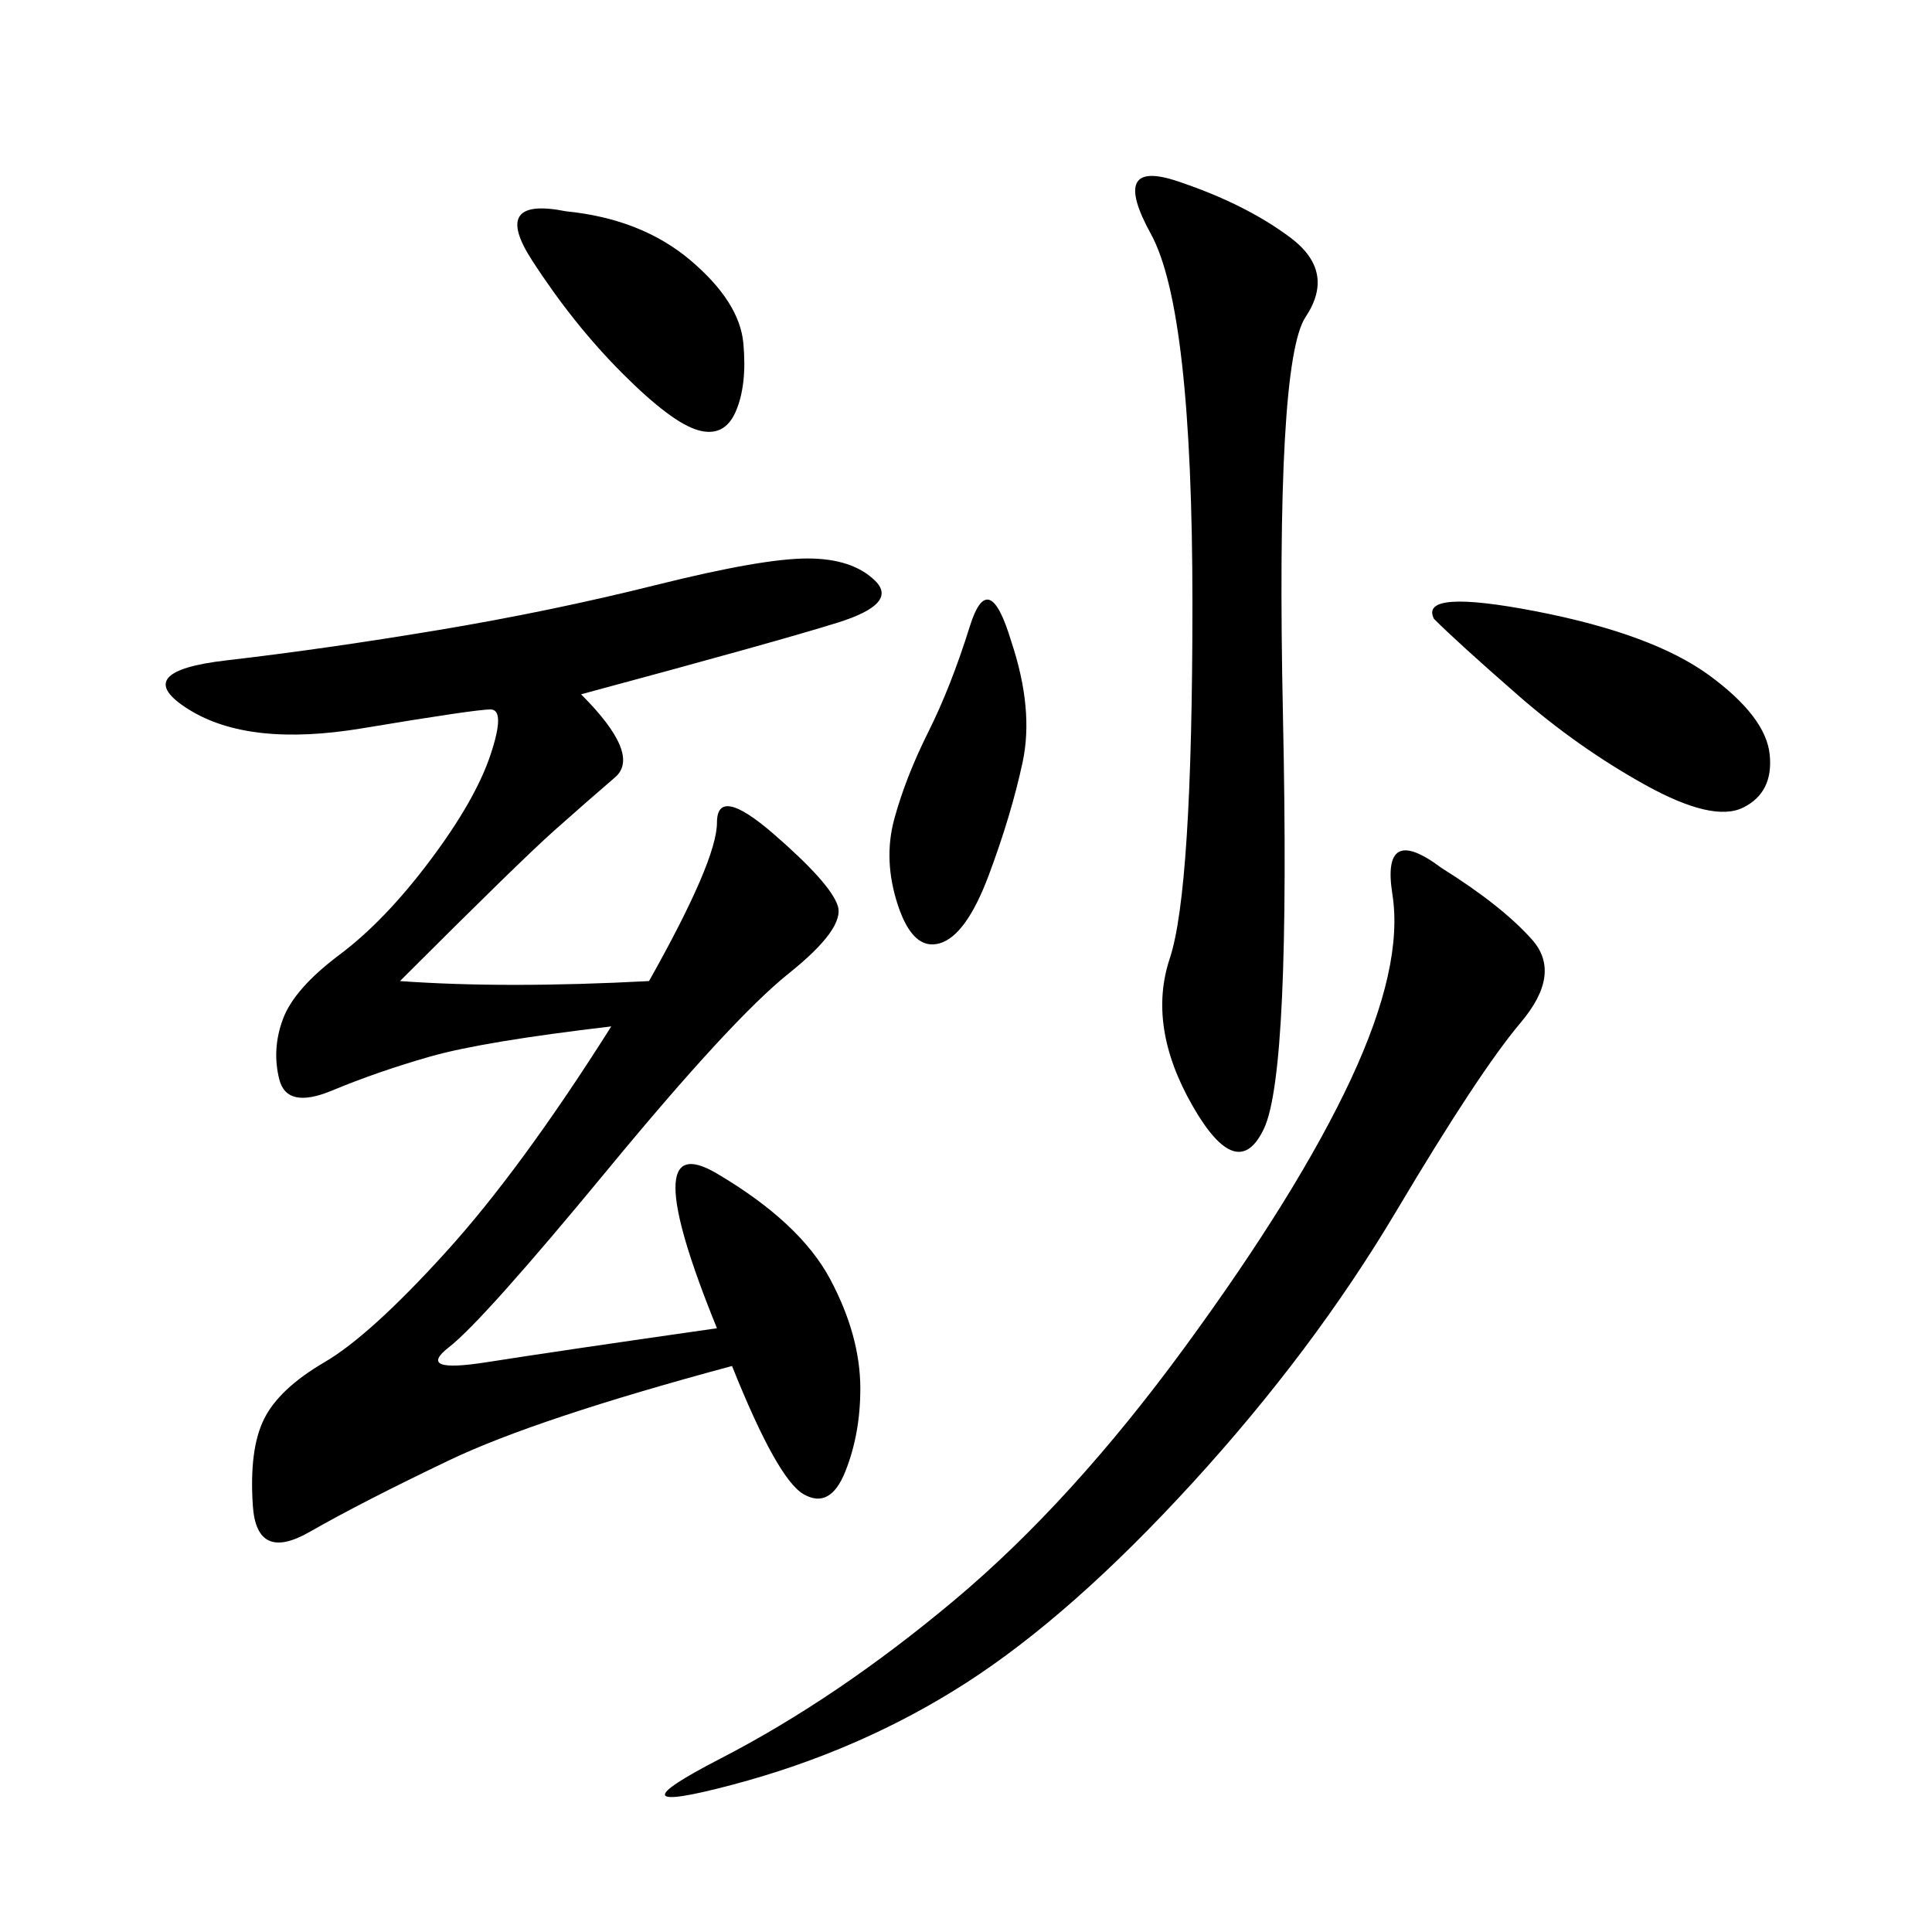 <svg xmlns="http://www.w3.org/2000/svg" xmlns:xlink="http://www.w3.org/1999/xlink" width="300" height="300"><path d="M90.23 107.81Q99.61 117.19 95.51 120.70Q91.41 124.22 86.13 128.91Q80.86 133.59 62.11 152.34L62.11 152.34Q78.52 153.52 100.78 152.34L100.78 152.34Q111.33 133.59 111.33 127.73L111.33 127.73Q111.33 121.88 120.12 129.49Q128.91 137.11 130.08 140.63Q131.25 144.14 122.46 151.17Q113.67 158.20 94.34 181.64Q75 205.08 69.73 209.18Q64.45 213.28 75.59 211.52Q86.72 209.77 111.33 206.25L111.33 206.25Q98.44 174.61 111.33 182.23Q124.22 189.84 128.91 198.63Q133.59 207.42 133.59 215.63L133.59 215.63Q133.59 222.66 131.25 228.52Q128.91 234.38 124.80 232.03Q120.70 229.69 113.67 212.11L113.67 212.11Q83.20 220.31 69.73 226.76Q56.25 233.20 48.05 237.89Q39.84 242.58 39.26 233.79Q38.67 225 41.02 220.31Q43.36 215.63 50.39 211.52Q57.42 207.42 69.14 194.53Q80.86 181.64 94.92 159.38L94.92 159.38Q75 161.72 66.80 164.06Q58.59 166.41 51.56 169.34Q44.53 172.27 43.36 167.58Q42.19 162.89 43.95 158.20Q45.70 153.52 52.73 148.24Q59.77 142.97 66.80 133.59Q73.83 124.22 76.17 117.19Q78.52 110.16 76.17 110.16L76.17 110.16Q73.83 110.16 56.25 113.09Q38.67 116.02 29.30 110.16Q19.92 104.30 35.16 102.54Q50.39 100.78 67.97 97.85Q85.55 94.92 101.95 90.82Q118.36 86.72 125.39 86.72L125.39 86.72Q132.42 86.72 135.94 90.23Q139.45 93.75 130.08 96.68Q120.70 99.61 90.23 107.81L90.23 107.81ZM223.83 134.77Q233.20 140.63 237.89 145.90Q242.58 151.17 236.13 158.79Q229.69 166.41 216.80 188.09Q203.91 209.77 185.16 230.27Q166.41 250.78 150 261.33Q133.59 271.88 113.67 277.15Q93.75 282.42 111.91 273.05Q130.08 263.67 148.24 248.44Q166.41 233.20 183.98 209.18Q201.56 185.16 209.77 167.58Q217.97 150 216.21 138.87Q214.45 127.73 223.83 134.77L223.83 134.77ZM182.81 28.13Q193.36 31.64 200.39 36.91Q207.42 42.19 202.73 49.22Q198.05 56.25 199.22 111.33Q200.39 166.41 196.29 175.20Q192.19 183.98 185.16 171.68Q178.13 159.38 181.64 148.83Q185.16 138.28 185.16 93.75L185.16 93.75Q185.16 48.05 178.71 36.33Q172.27 24.61 182.81 28.13L182.81 28.13ZM222.66 96.09Q220.31 91.41 238.48 94.92Q256.64 98.44 265.43 104.88Q274.22 111.33 274.80 117.19Q275.39 123.05 270.70 125.39Q266.02 127.73 255.47 121.88Q244.92 116.02 235.55 107.81Q226.17 99.61 222.66 96.09L222.66 96.09ZM87.89 32.81Q99.61 33.98 107.23 40.43Q114.84 46.88 115.43 53.32Q116.02 59.77 114.26 63.87Q112.50 67.97 108.40 66.80Q104.30 65.63 96.68 58.01Q89.06 50.39 82.62 40.43Q76.17 30.47 87.89 32.81L87.89 32.81ZM157.03 99.61Q160.55 110.16 158.79 118.36Q157.03 126.56 153.52 135.94Q150 145.31 145.90 146.48Q141.80 147.66 139.45 140.63Q137.11 133.59 138.87 127.15Q140.63 120.70 144.14 113.67Q147.66 106.64 150.59 97.27Q153.52 87.89 157.03 99.61L157.03 99.61Z"/></svg>
